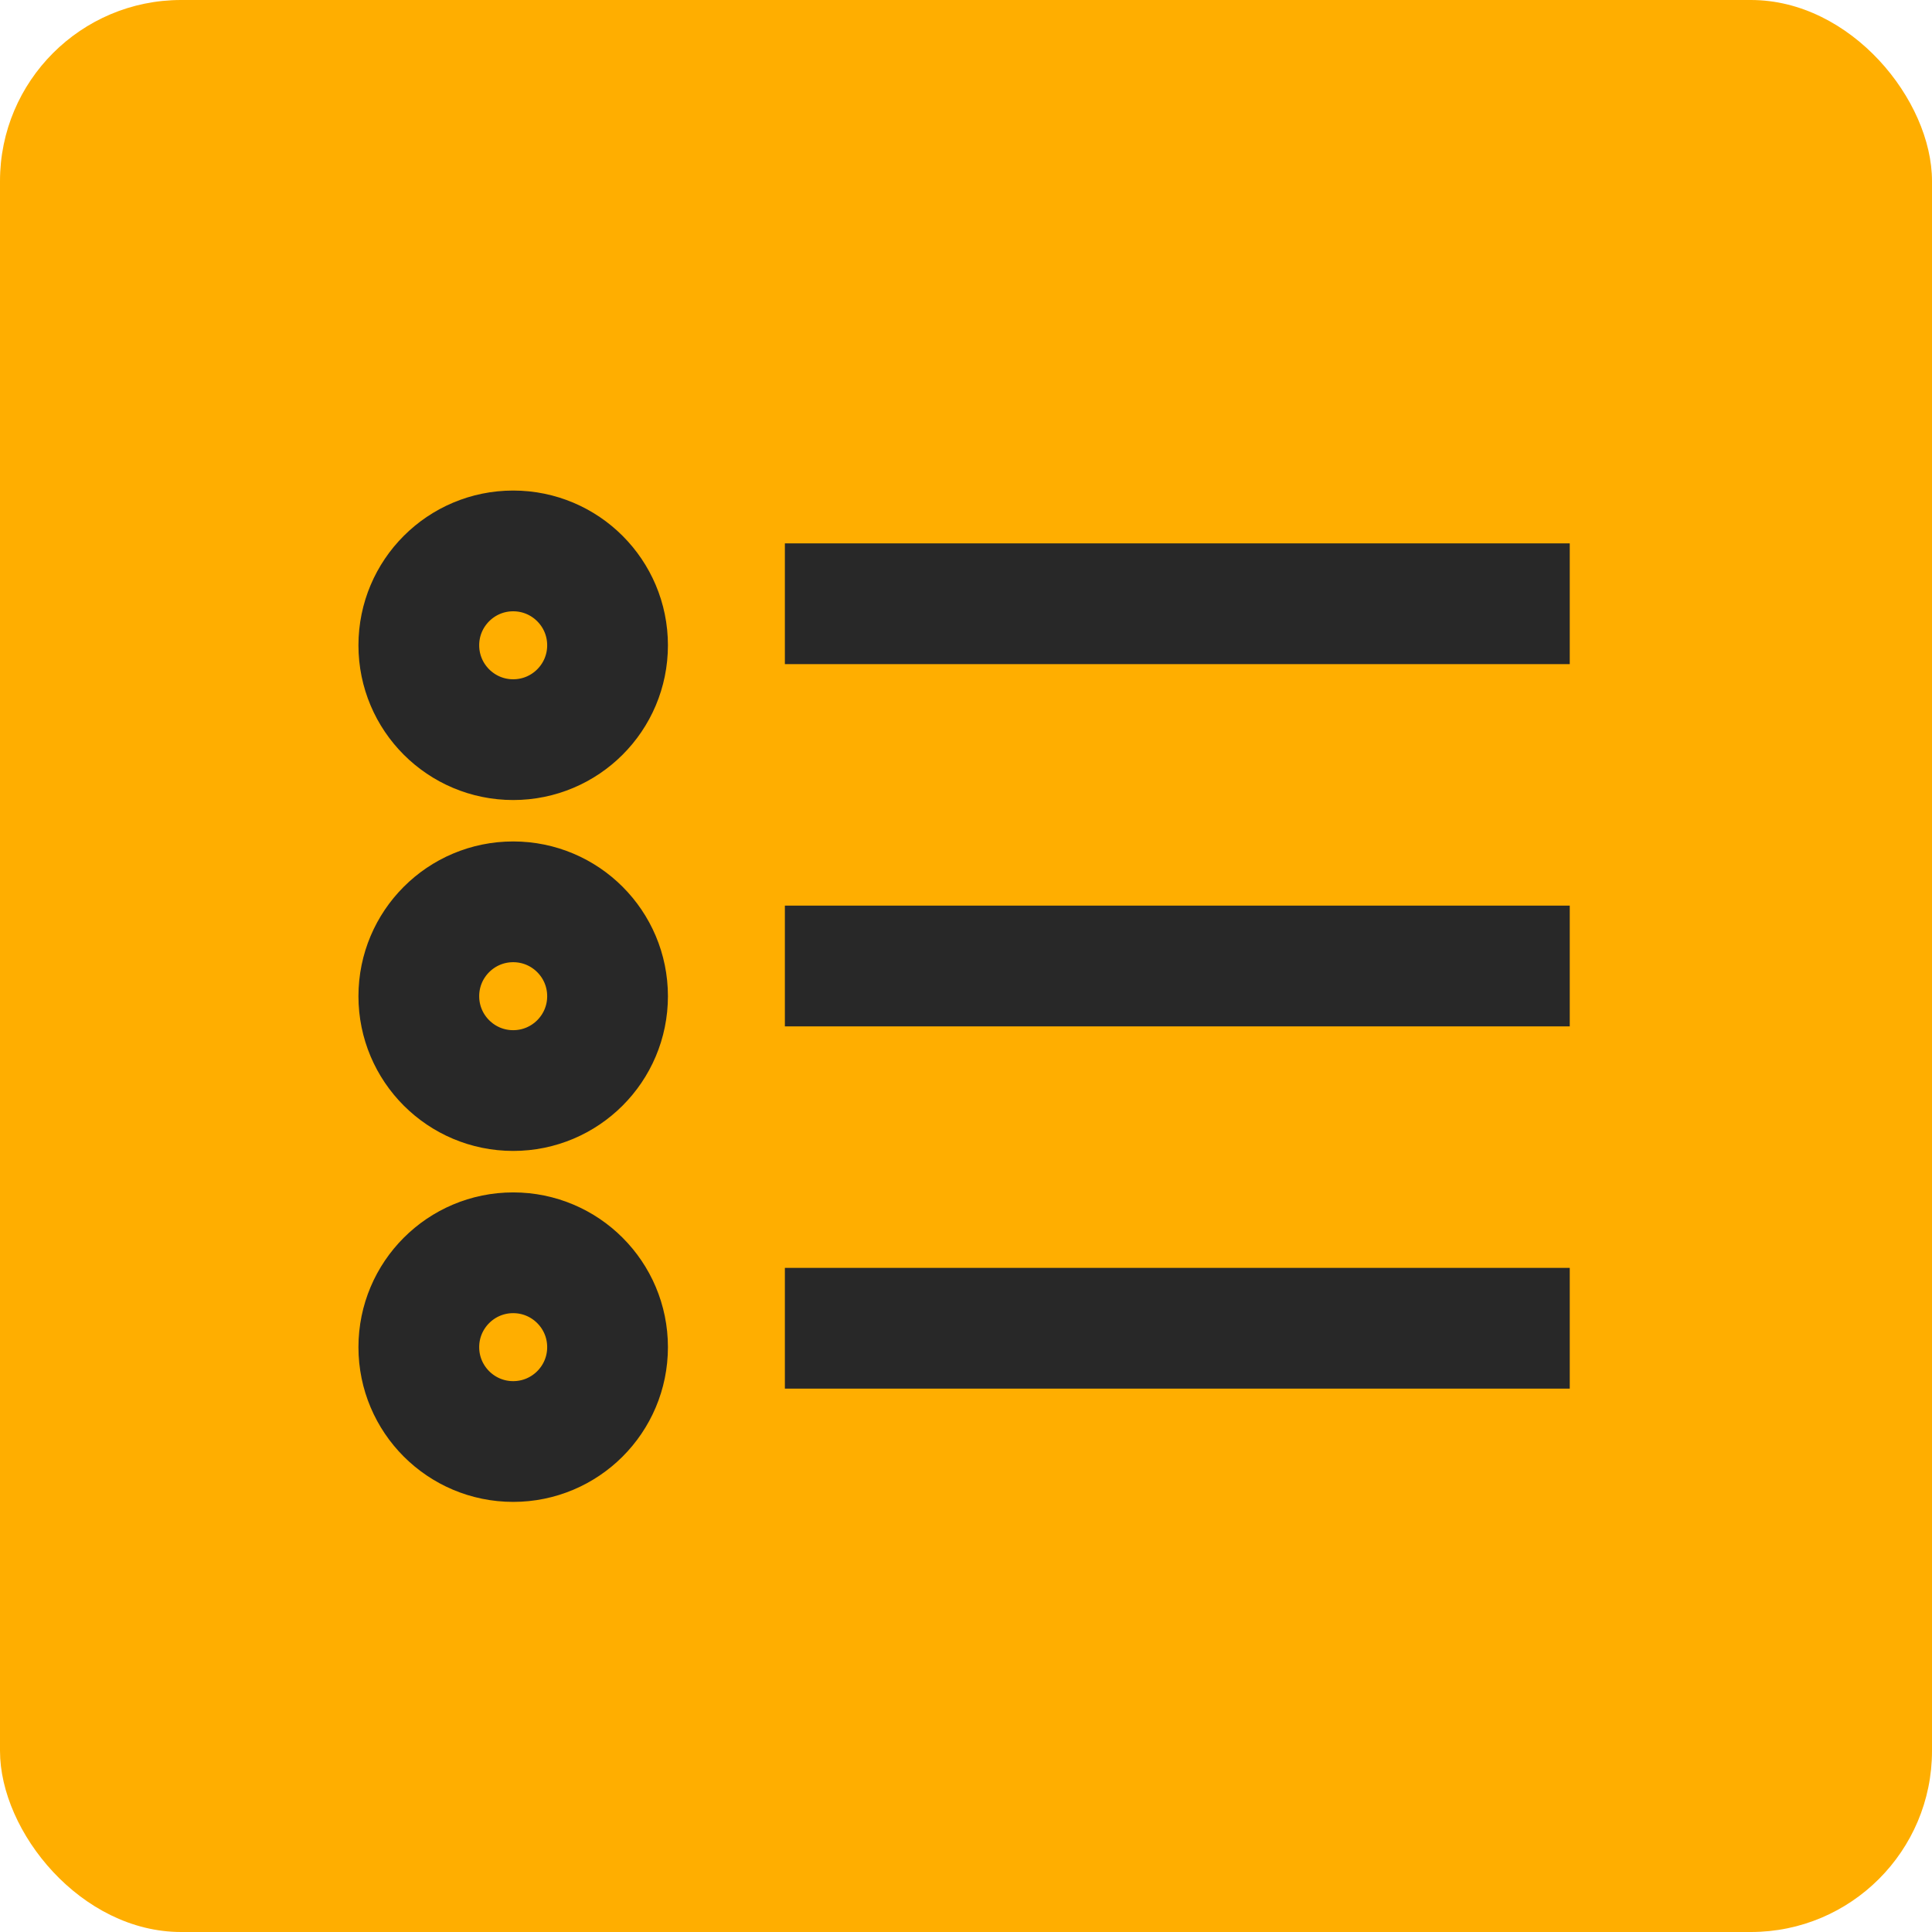 <svg id="Stylish_List" data-name="Stylish List" xmlns="http://www.w3.org/2000/svg" width="32" height="32" viewBox="0 0 32 32">
<defs>
    <style>
      .cls-1, .cls-2 {
        fill: #ffae00;
      }

      .cls-2 {
        stroke: #282828;
        stroke-width: 2px;
      }

      .cls-3 {
        fill: #282828;
        fill-rule: evenodd;
      }
    </style>
  </defs>
  <rect id="BG_Shape" data-name="BG Shape" class="cls-1" width="32" height="32" rx="3" ry="3"/>
  <circle id="Ellipse_2_copy_5" data-name="Ellipse 2 copy 5" class="cls-2" cx="8.5" cy="10.688" r="1.563"/>
  <circle id="Ellipse_2_copy_6" data-name="Ellipse 2 copy 6" class="cls-2" cx="8.5" cy="16.5" r="1.563"/>
  <circle id="Ellipse_2_copy_7" data-name="Ellipse 2 copy 7" class="cls-2" cx="8.5" cy="22.313" r="1.563"/>
  <path id="Shape_15_copy_2" data-name="Shape 15 copy 2" class="cls-3" d="M13,11V9H26v2H13Zm0,6V15H26v2H13Zm0,6V21H26v2H13Z"/>
</svg>
